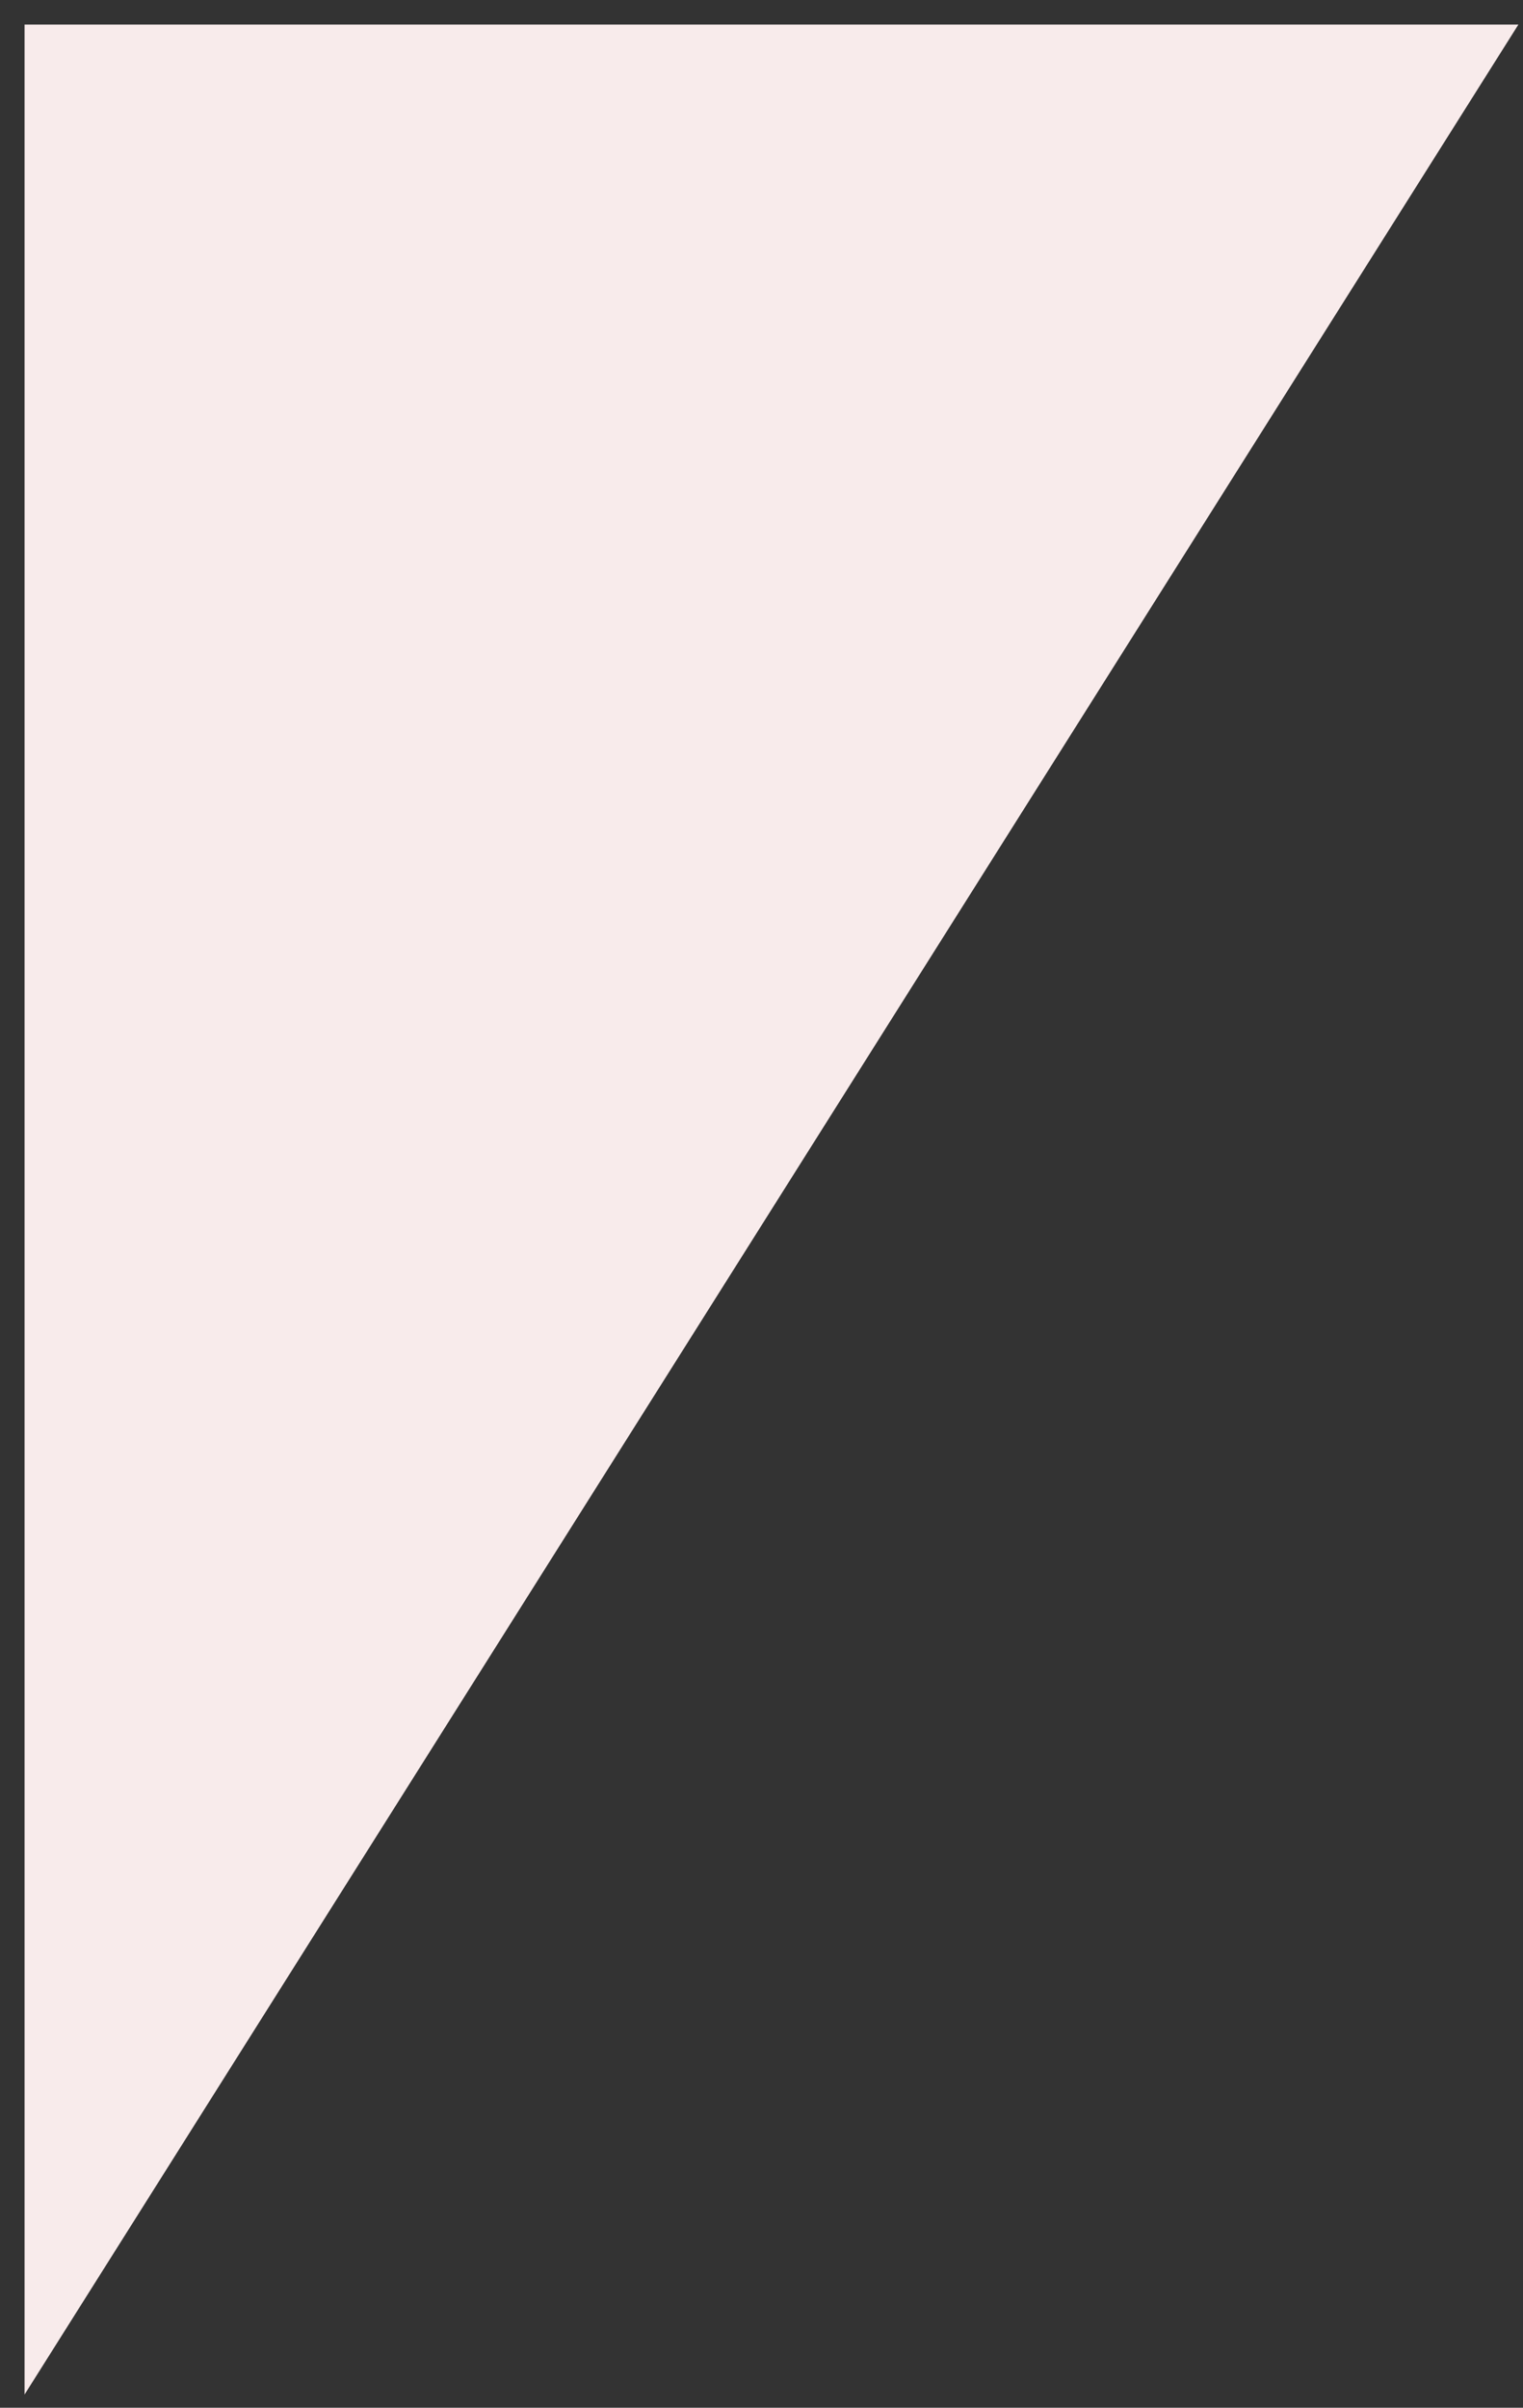 <?xml version="1.0" encoding="UTF-8"?> <svg xmlns="http://www.w3.org/2000/svg" width="31" height="49" viewBox="0 0 31 49" fill="none"><rect x="0" y="0" width="31" height="49" fill="#333333" stroke="none"/> <path d="M1 47V1H30L1 47Z" fill="#F8EBEB" stroke="#F8EBEB"></path> </svg> 